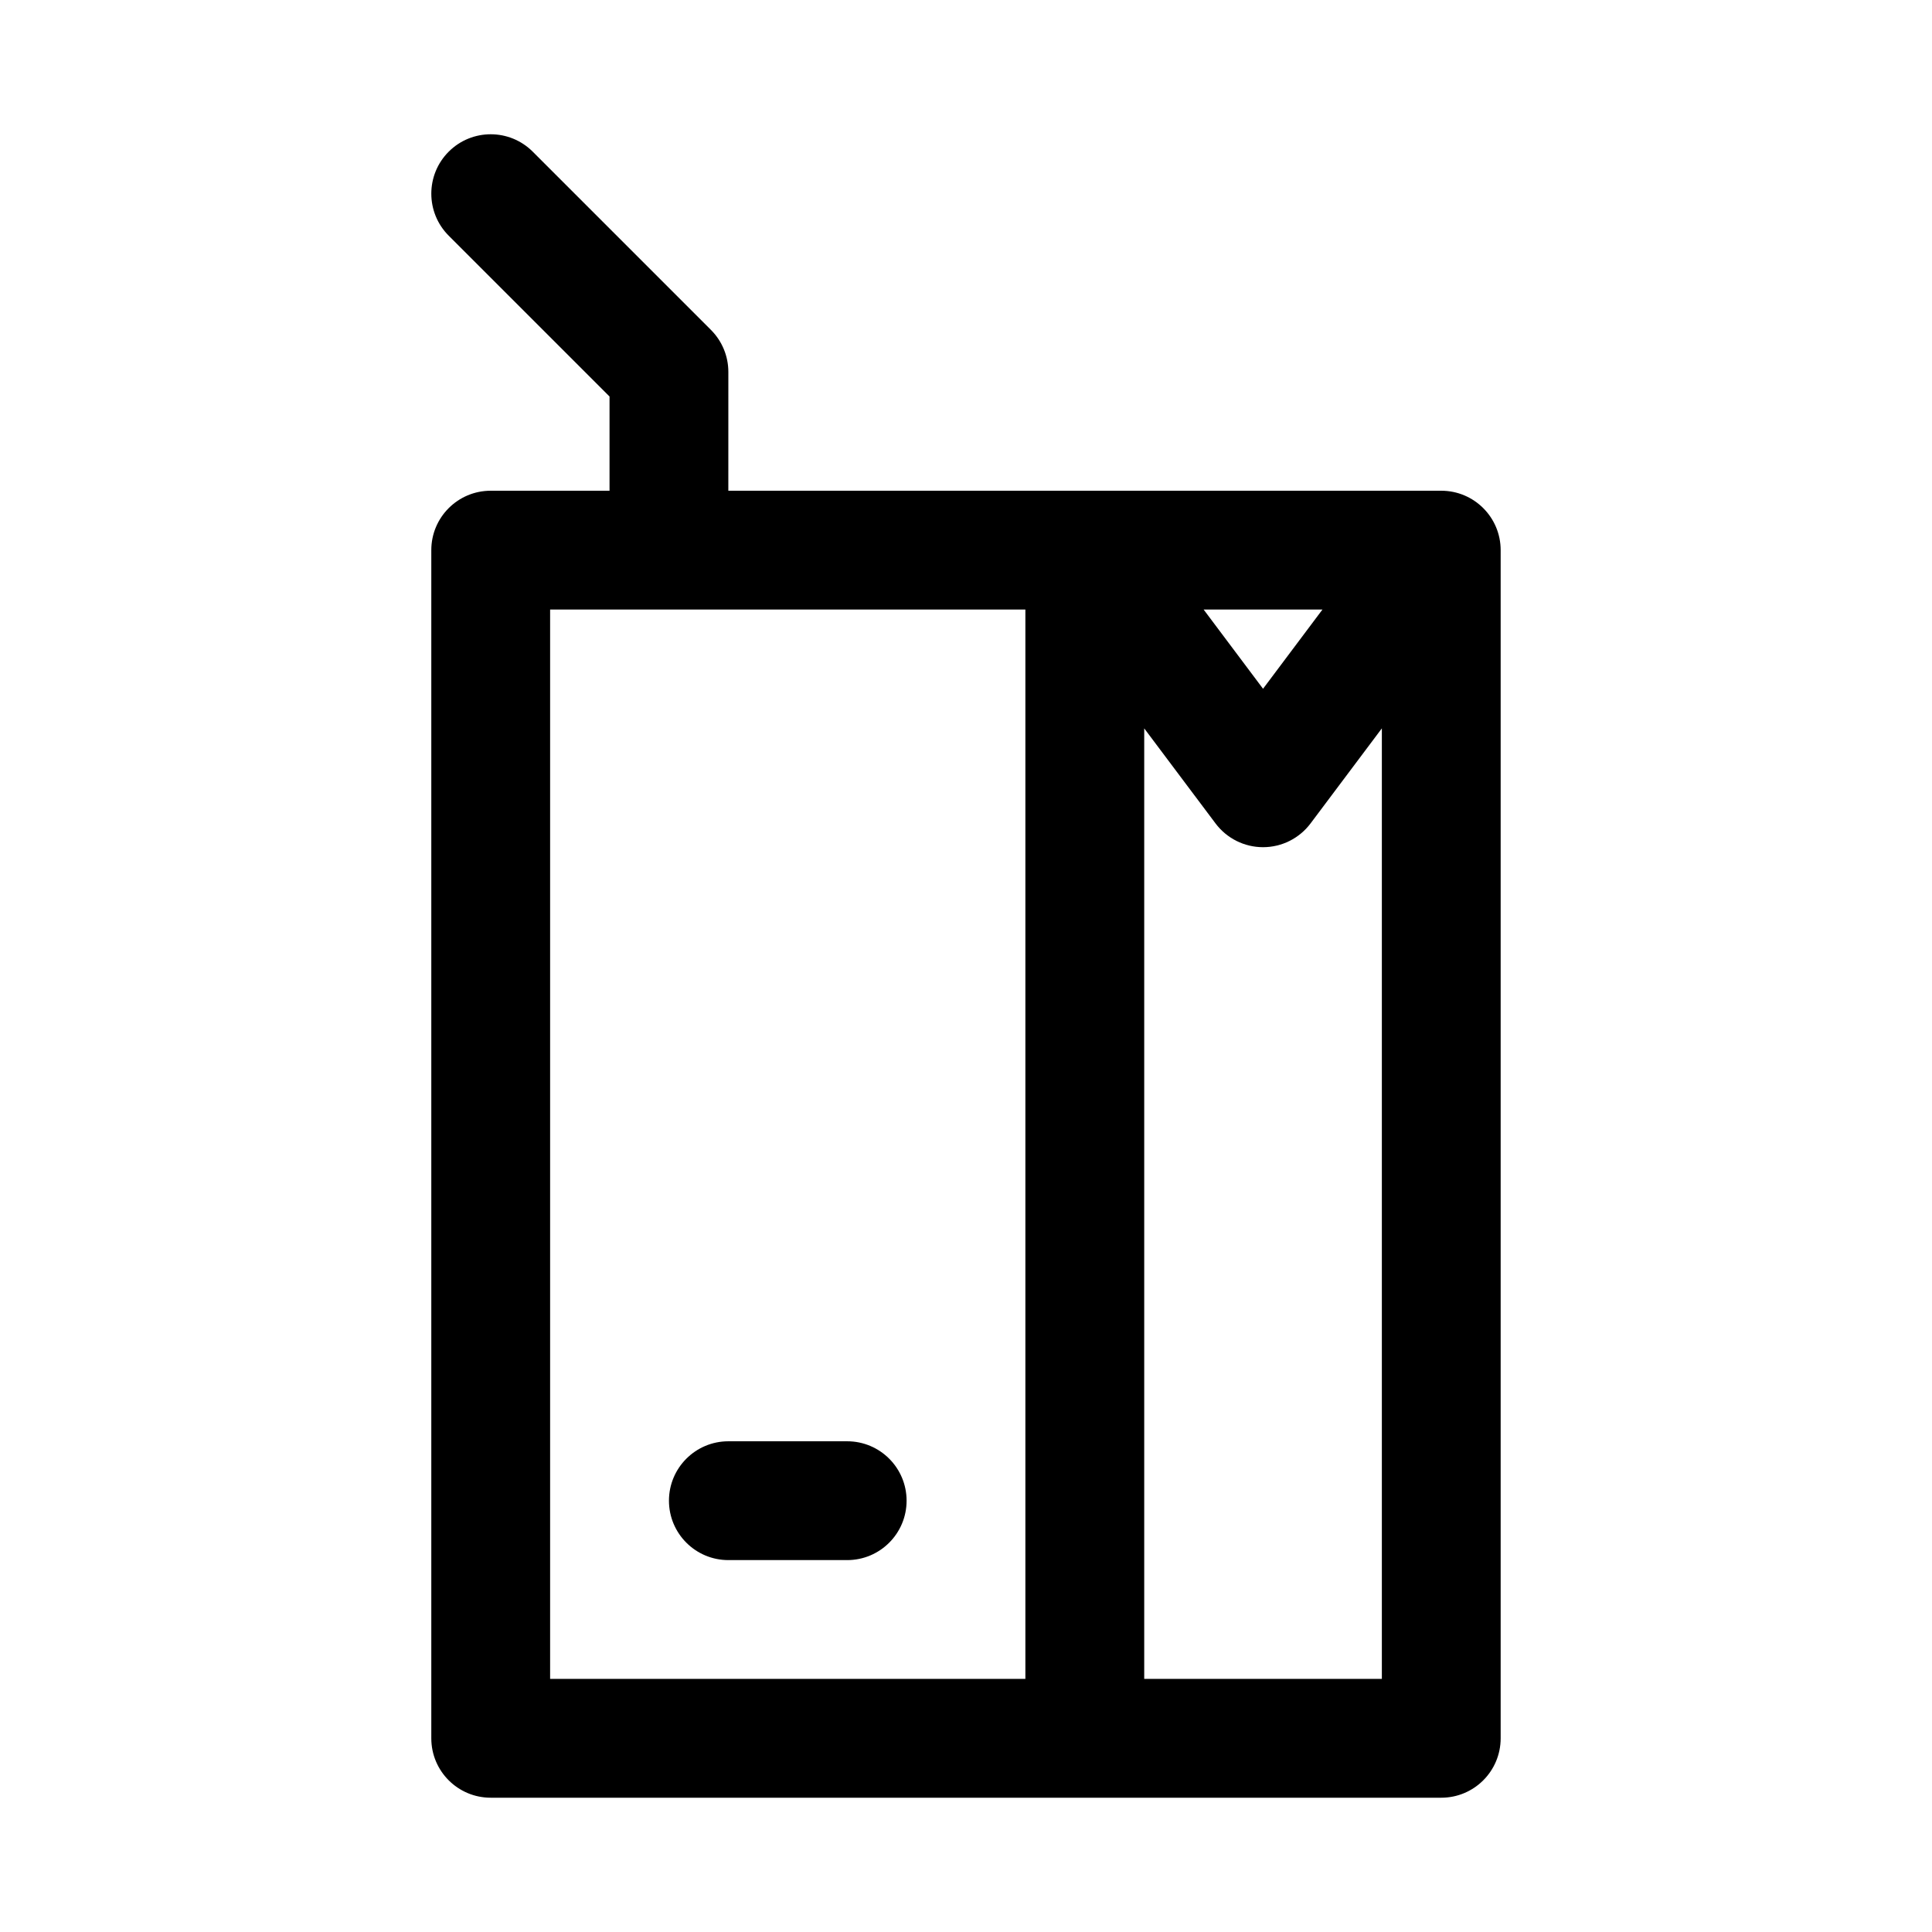 <?xml version="1.0" encoding="UTF-8"?>
<!-- Uploaded to: ICON Repo, www.svgrepo.com, Generator: ICON Repo Mixer Tools -->
<svg fill="#000000" width="800px" height="800px" version="1.1" viewBox="144 144 512 512" xmlns="http://www.w3.org/2000/svg">
 <g>
  <path d="m321.28 541.7c0-8.695 7.051-15.746 15.746-15.746h31.488c8.695 0 15.742 7.051 15.742 15.746 0 8.695-7.047 15.742-15.742 15.742h-31.488c-8.695 0-15.746-7.047-15.746-15.742z"/>
  <path d="m337.02 242.56c0-4.176-1.66-8.18-4.613-11.133l-47.23-47.234c-6.148-6.148-16.117-6.148-22.266 0-6.148 6.148-6.148 16.117 0 22.266l42.621 42.621v24.969h-31.488c-8.695 0-15.746 7.047-15.746 15.742v314.88c0 8.695 7.051 15.742 15.746 15.742h251.9c8.695 0 15.746-7.047 15.746-15.742v-314.88c0-8.695-7.051-15.742-15.746-15.742h-188.93zm-47.234 62.977v283.39h125.95v-283.39zm220.42 31.488v251.9h-62.977v-251.9l18.895 25.188c2.973 3.965 7.637 6.301 12.594 6.301s9.621-2.336 12.594-6.301zm-47.23-31.488 15.742 20.992 15.742-20.992z" fill-rule="evenodd"/>
 </g>
</svg>